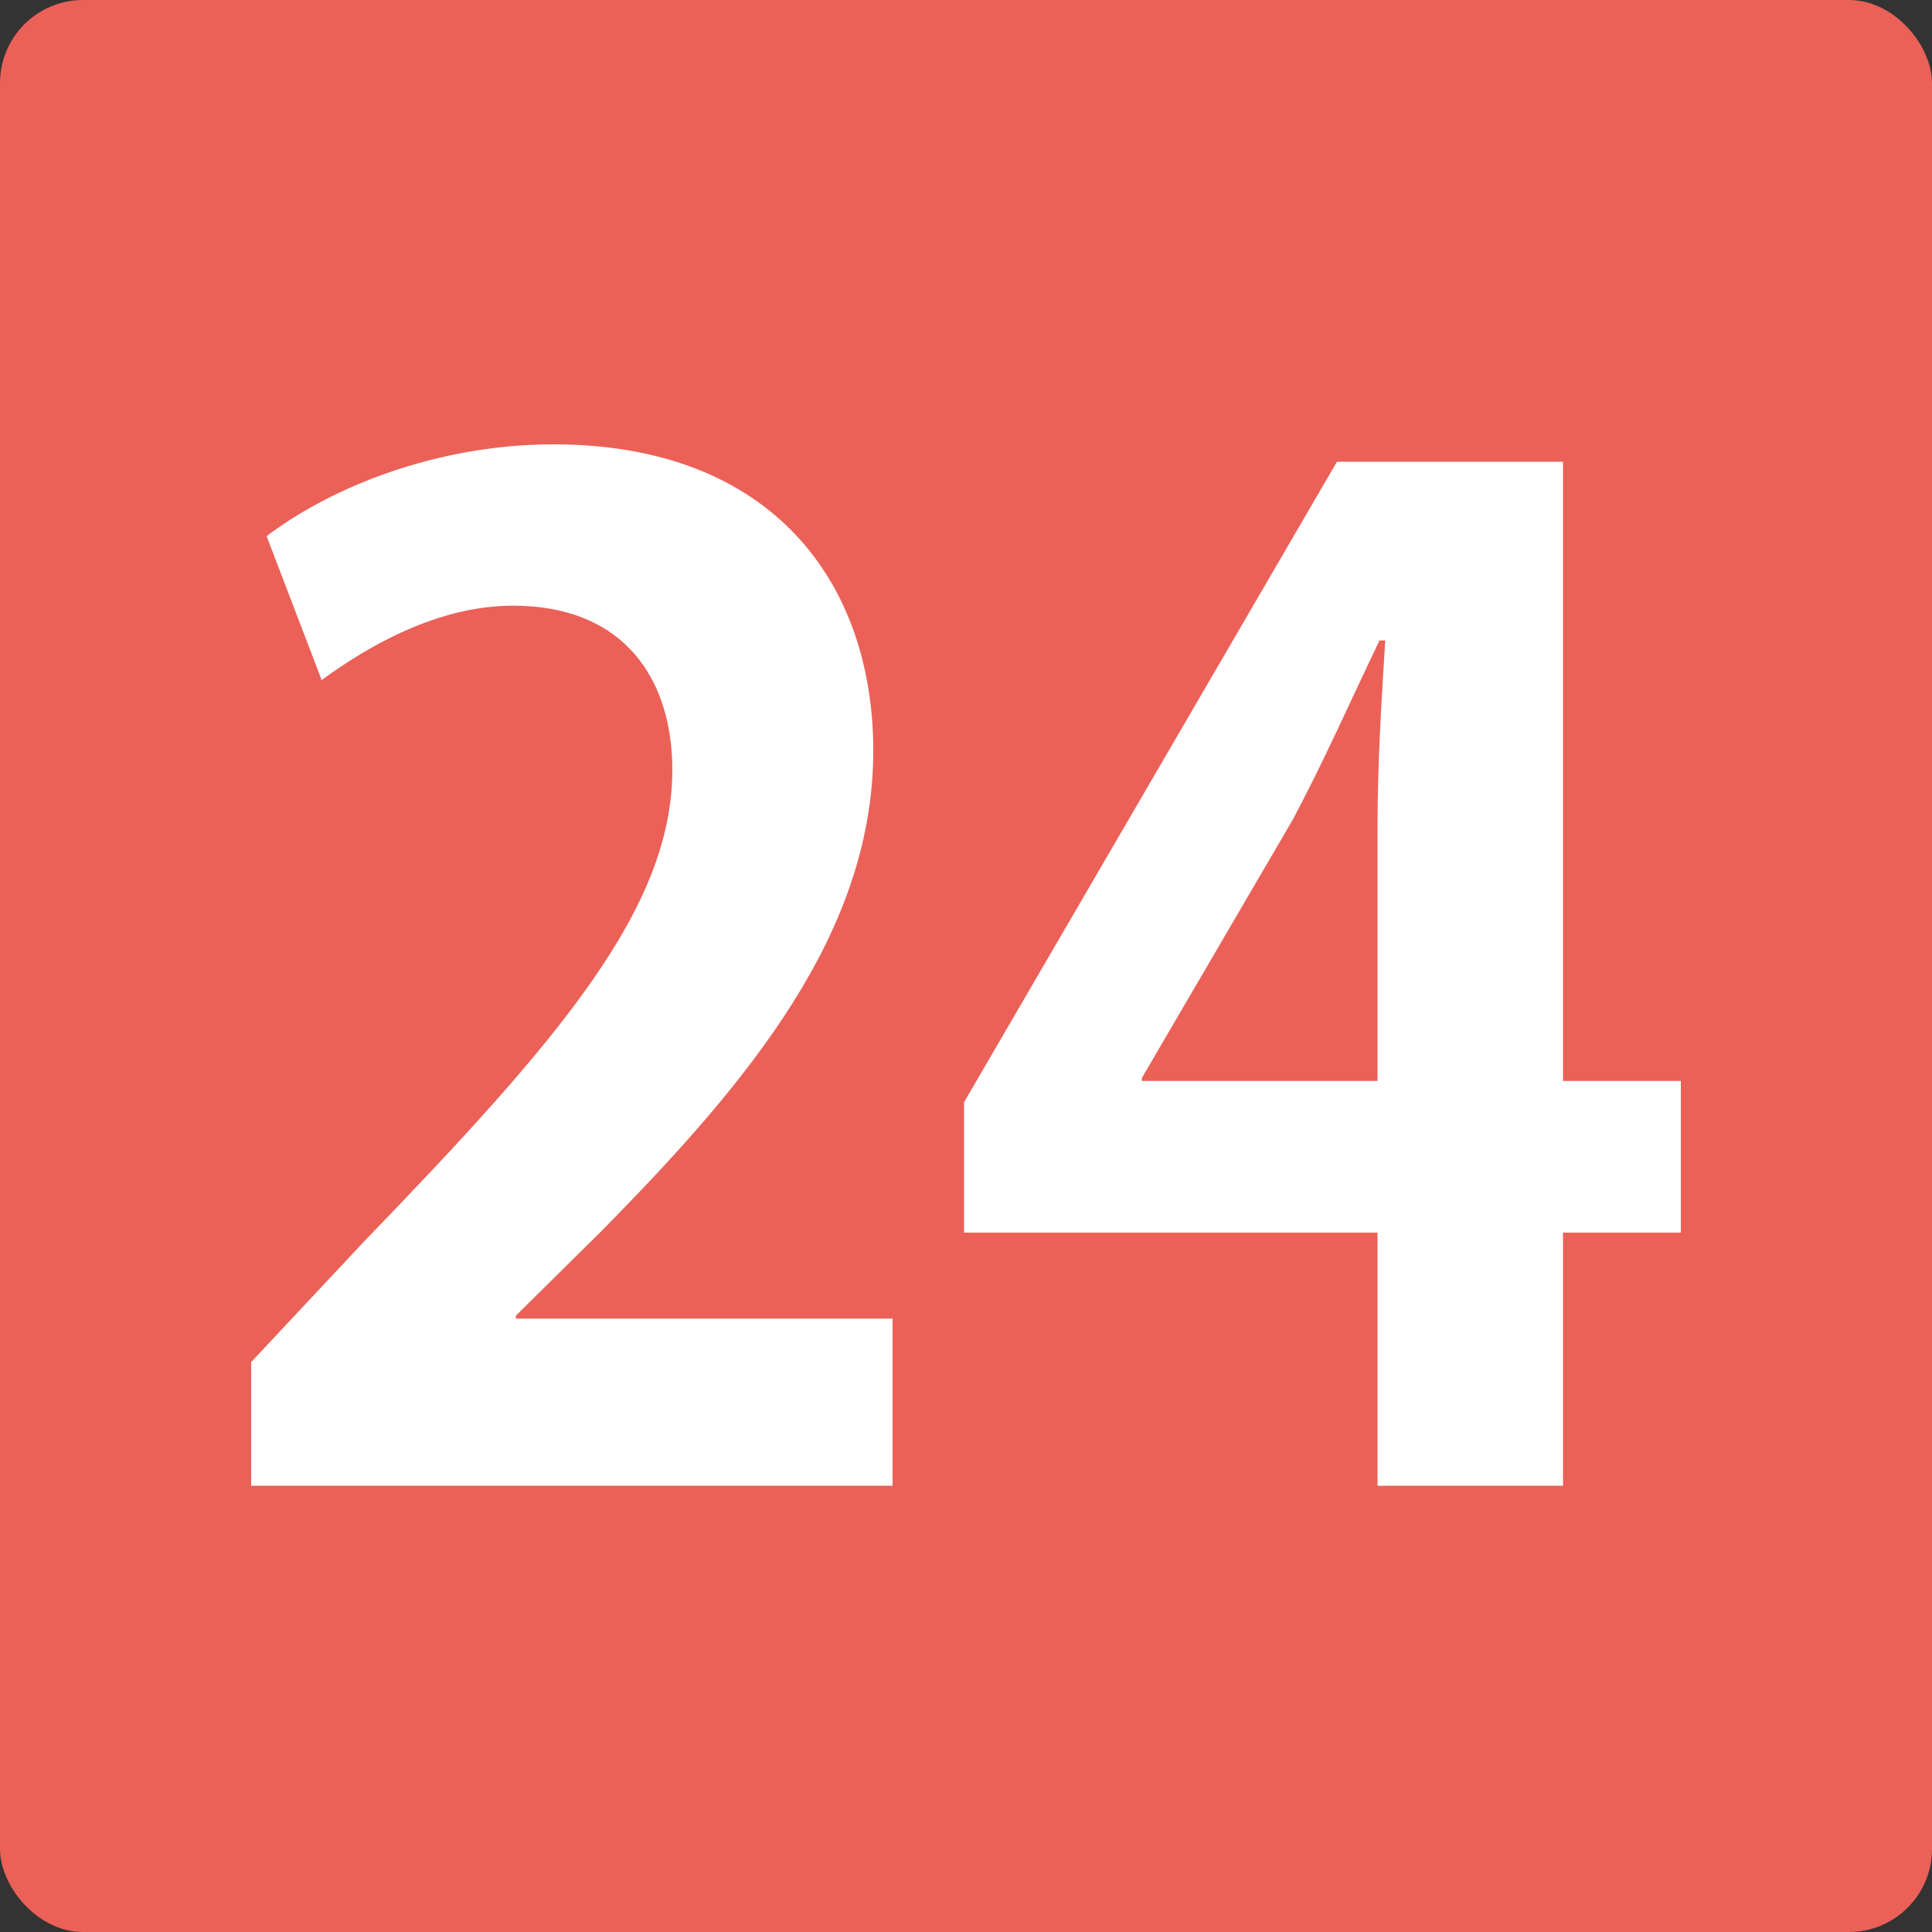 <?xml version="1.0" encoding="UTF-8"?>
<svg id="_レイヤー_1" data-name="レイヤー 1" xmlns="http://www.w3.org/2000/svg" width="20" height="20" viewBox="0 0 20 20">
  <rect x="0" y="0" width="20" height="20" fill="#333333" stroke="none"/>
  <defs>
    <style>
      .cls-1 {
        fill: #fff;
      }

      .cls-2 {
        fill: #eb6158;
      }
    </style>
  </defs>
  <g id="_背景" data-name="背景">
    <rect class="cls-2" width="20" height="20" rx=".86" ry=".86"/>
  </g>
  <g>
    <path class="cls-1" d="M9.24,15.38H2.6v-1.28l1.18-1.26c2.01-2.08,3.18-3.44,3.18-4.87,0-.93-.49-1.7-1.65-1.7-.77,0-1.49,.41-1.98,.77l-.57-1.49c.66-.5,1.75-.95,2.97-.95,2.27,0,3.31,1.44,3.31,3.17,0,1.88-1.28,3.42-2.82,4.98l-.88,.87v.03h3.9v1.72Z"/>
    <path class="cls-1" d="M16.18,15.38h-1.92v-2.62h-4.28v-1.35l3.86-6.63h2.34v6.41h1.22v1.57h-1.22v2.62Zm-4.35-4.19h2.43v-2.64c0-.62,.04-1.29,.08-1.92h-.06c-.32,.67-.58,1.26-.9,1.86l-1.56,2.67v.03Z"/>
  </g>
</svg>